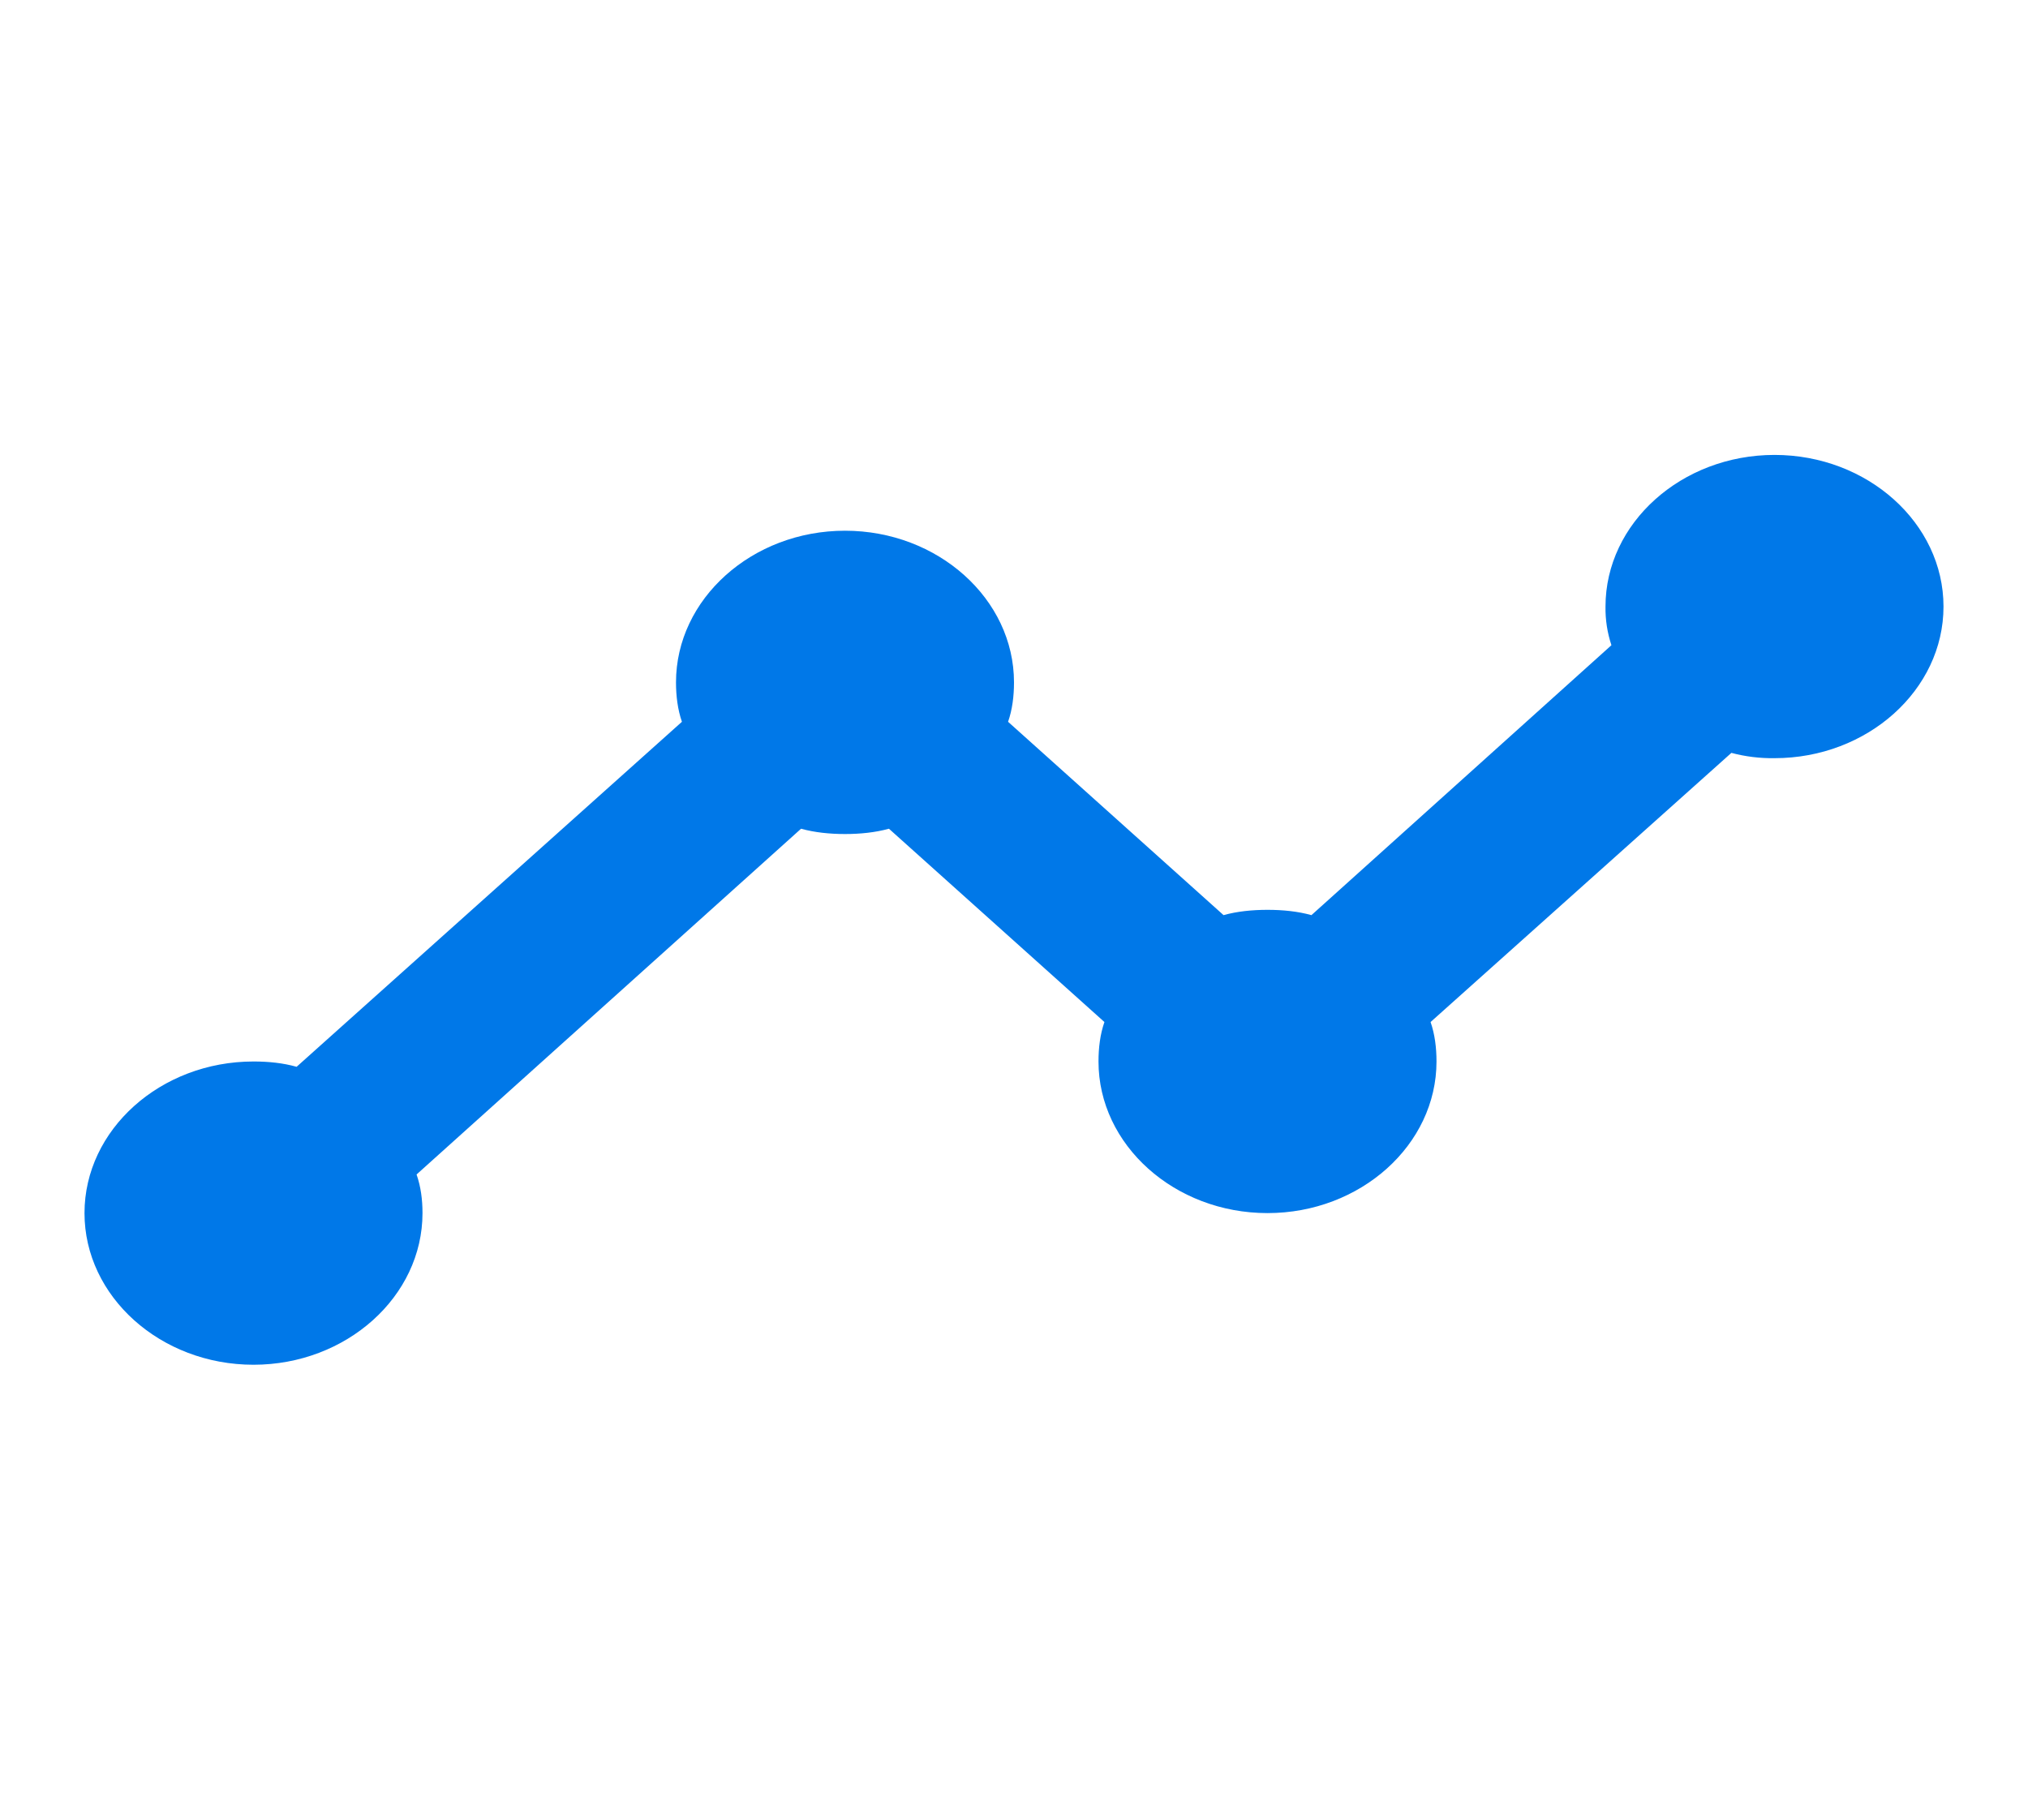 <svg width="39" height="35" viewBox="0 0 39 35" fill="none" xmlns="http://www.w3.org/2000/svg">
<path d="M37.375 11.667C37.375 13.271 35.913 14.583 34.125 14.583C33.845 14.587 33.565 14.553 33.296 14.481L27.511 19.658C27.593 19.892 27.625 20.154 27.625 20.417C27.625 22.021 26.163 23.333 24.375 23.333C22.587 23.333 21.125 22.021 21.125 20.417C21.125 20.154 21.157 19.892 21.239 19.658L17.095 15.94C16.835 16.012 16.543 16.042 16.25 16.042C15.957 16.042 15.665 16.012 15.405 15.94L8.011 22.59C8.092 22.823 8.125 23.071 8.125 23.333C8.125 24.938 6.662 26.25 4.875 26.25C3.087 26.25 1.625 24.938 1.625 23.333C1.625 21.729 3.087 20.417 4.875 20.417C5.168 20.417 5.444 20.446 5.704 20.519L13.114 13.883C13.033 13.65 13 13.387 13 13.125C13 11.521 14.463 10.208 16.25 10.208C18.038 10.208 19.5 11.521 19.5 13.125C19.5 13.387 19.468 13.65 19.386 13.883L23.53 17.602C23.79 17.529 24.082 17.5 24.375 17.5C24.668 17.5 24.96 17.529 25.22 17.602L30.989 12.41C30.909 12.169 30.871 11.918 30.875 11.667C30.875 10.062 32.337 8.75 34.125 8.75C35.913 8.75 37.375 10.062 37.375 11.667Z" fill="#0078E8"/>
</svg>